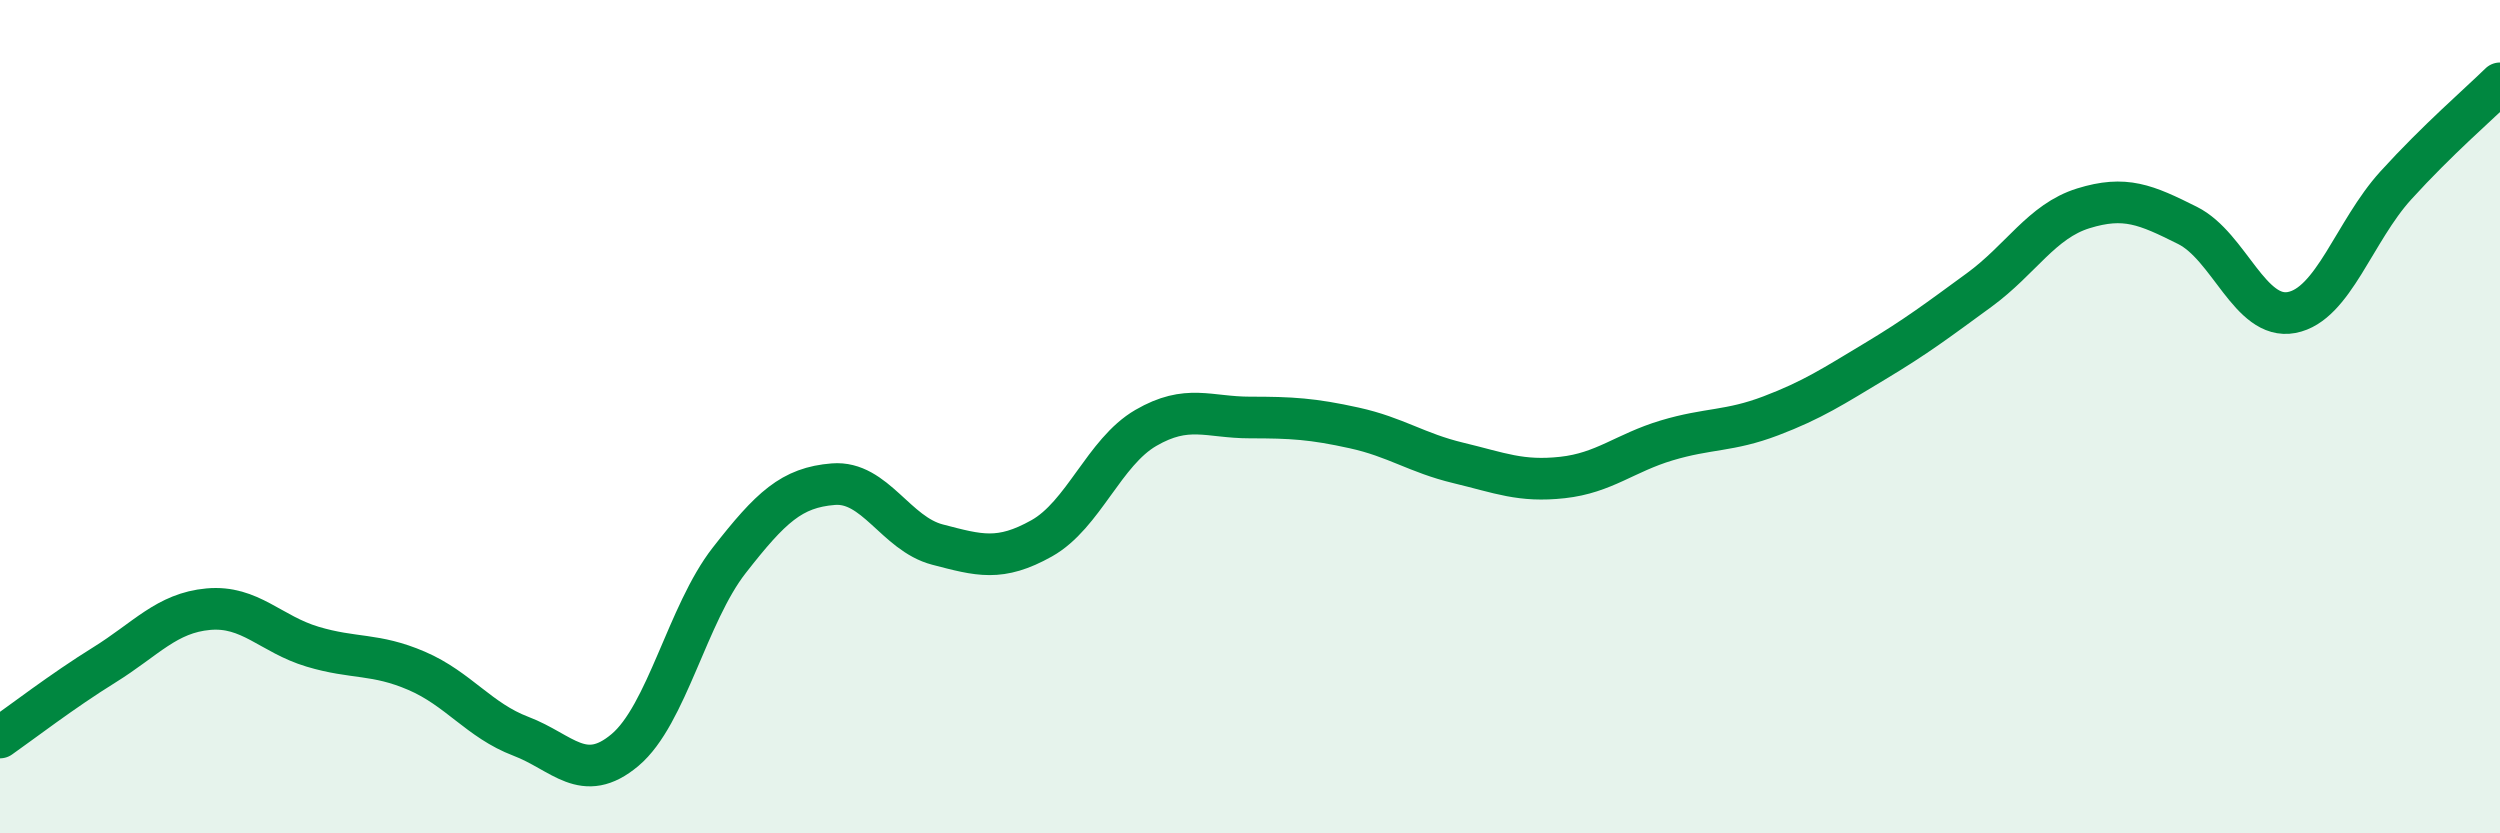 
    <svg width="60" height="20" viewBox="0 0 60 20" xmlns="http://www.w3.org/2000/svg">
      <path
        d="M 0,17.7 C 0.5,17.35 1.5,16.58 2.5,15.96 C 3.5,15.34 4,14.71 5,14.62 C 6,14.53 6.5,15.22 7.5,15.52 C 8.5,15.82 9,15.67 10,16.1 C 11,16.53 11.5,17.29 12.5,17.67 C 13.5,18.05 14,18.84 15,18 C 16,17.16 16.5,14.73 17.5,13.45 C 18.5,12.17 19,11.7 20,11.62 C 21,11.54 21.5,12.81 22.5,13.07 C 23.5,13.33 24,13.48 25,12.92 C 26,12.36 26.5,10.85 27.5,10.27 C 28.5,9.69 29,10.02 30,10.02 C 31,10.02 31.5,10.05 32.5,10.27 C 33.5,10.49 34,10.87 35,11.11 C 36,11.35 36.5,11.57 37.5,11.46 C 38.5,11.35 39,10.87 40,10.57 C 41,10.27 41.5,10.36 42.5,9.98 C 43.5,9.6 44,9.27 45,8.67 C 46,8.07 46.5,7.69 47.5,6.96 C 48.5,6.23 49,5.31 50,5 C 51,4.69 51.5,4.91 52.5,5.41 C 53.5,5.91 54,7.69 55,7.5 C 56,7.31 56.5,5.55 57.5,4.45 C 58.5,3.35 59.5,2.49 60,2L60 20L0 20Z"
        fill="#008740"
        opacity="0.1"
        stroke-linecap="round"
        stroke-linejoin="round"
      />
      <path
        d="M 0,17.7 C 0.5,17.35 1.5,16.58 2.5,15.96 C 3.5,15.34 4,14.71 5,14.62 C 6,14.53 6.5,15.22 7.5,15.52 C 8.5,15.82 9,15.67 10,16.1 C 11,16.53 11.5,17.29 12.5,17.67 C 13.5,18.05 14,18.84 15,18 C 16,17.16 16.5,14.73 17.5,13.45 C 18.5,12.17 19,11.7 20,11.62 C 21,11.54 21.5,12.81 22.5,13.07 C 23.5,13.33 24,13.48 25,12.92 C 26,12.36 26.5,10.85 27.5,10.27 C 28.5,9.69 29,10.02 30,10.02 C 31,10.02 31.5,10.05 32.5,10.27 C 33.5,10.49 34,10.87 35,11.11 C 36,11.35 36.5,11.57 37.5,11.46 C 38.5,11.35 39,10.87 40,10.57 C 41,10.27 41.5,10.36 42.5,9.98 C 43.5,9.6 44,9.27 45,8.67 C 46,8.07 46.5,7.69 47.5,6.96 C 48.5,6.23 49,5.31 50,5 C 51,4.69 51.5,4.91 52.5,5.41 C 53.5,5.91 54,7.69 55,7.5 C 56,7.31 56.5,5.55 57.5,4.45 C 58.5,3.35 59.5,2.49 60,2"
        stroke="#008740"
        stroke-width="1"
        fill="none"
        stroke-linecap="round"
        stroke-linejoin="round"
      />
    </svg>
  